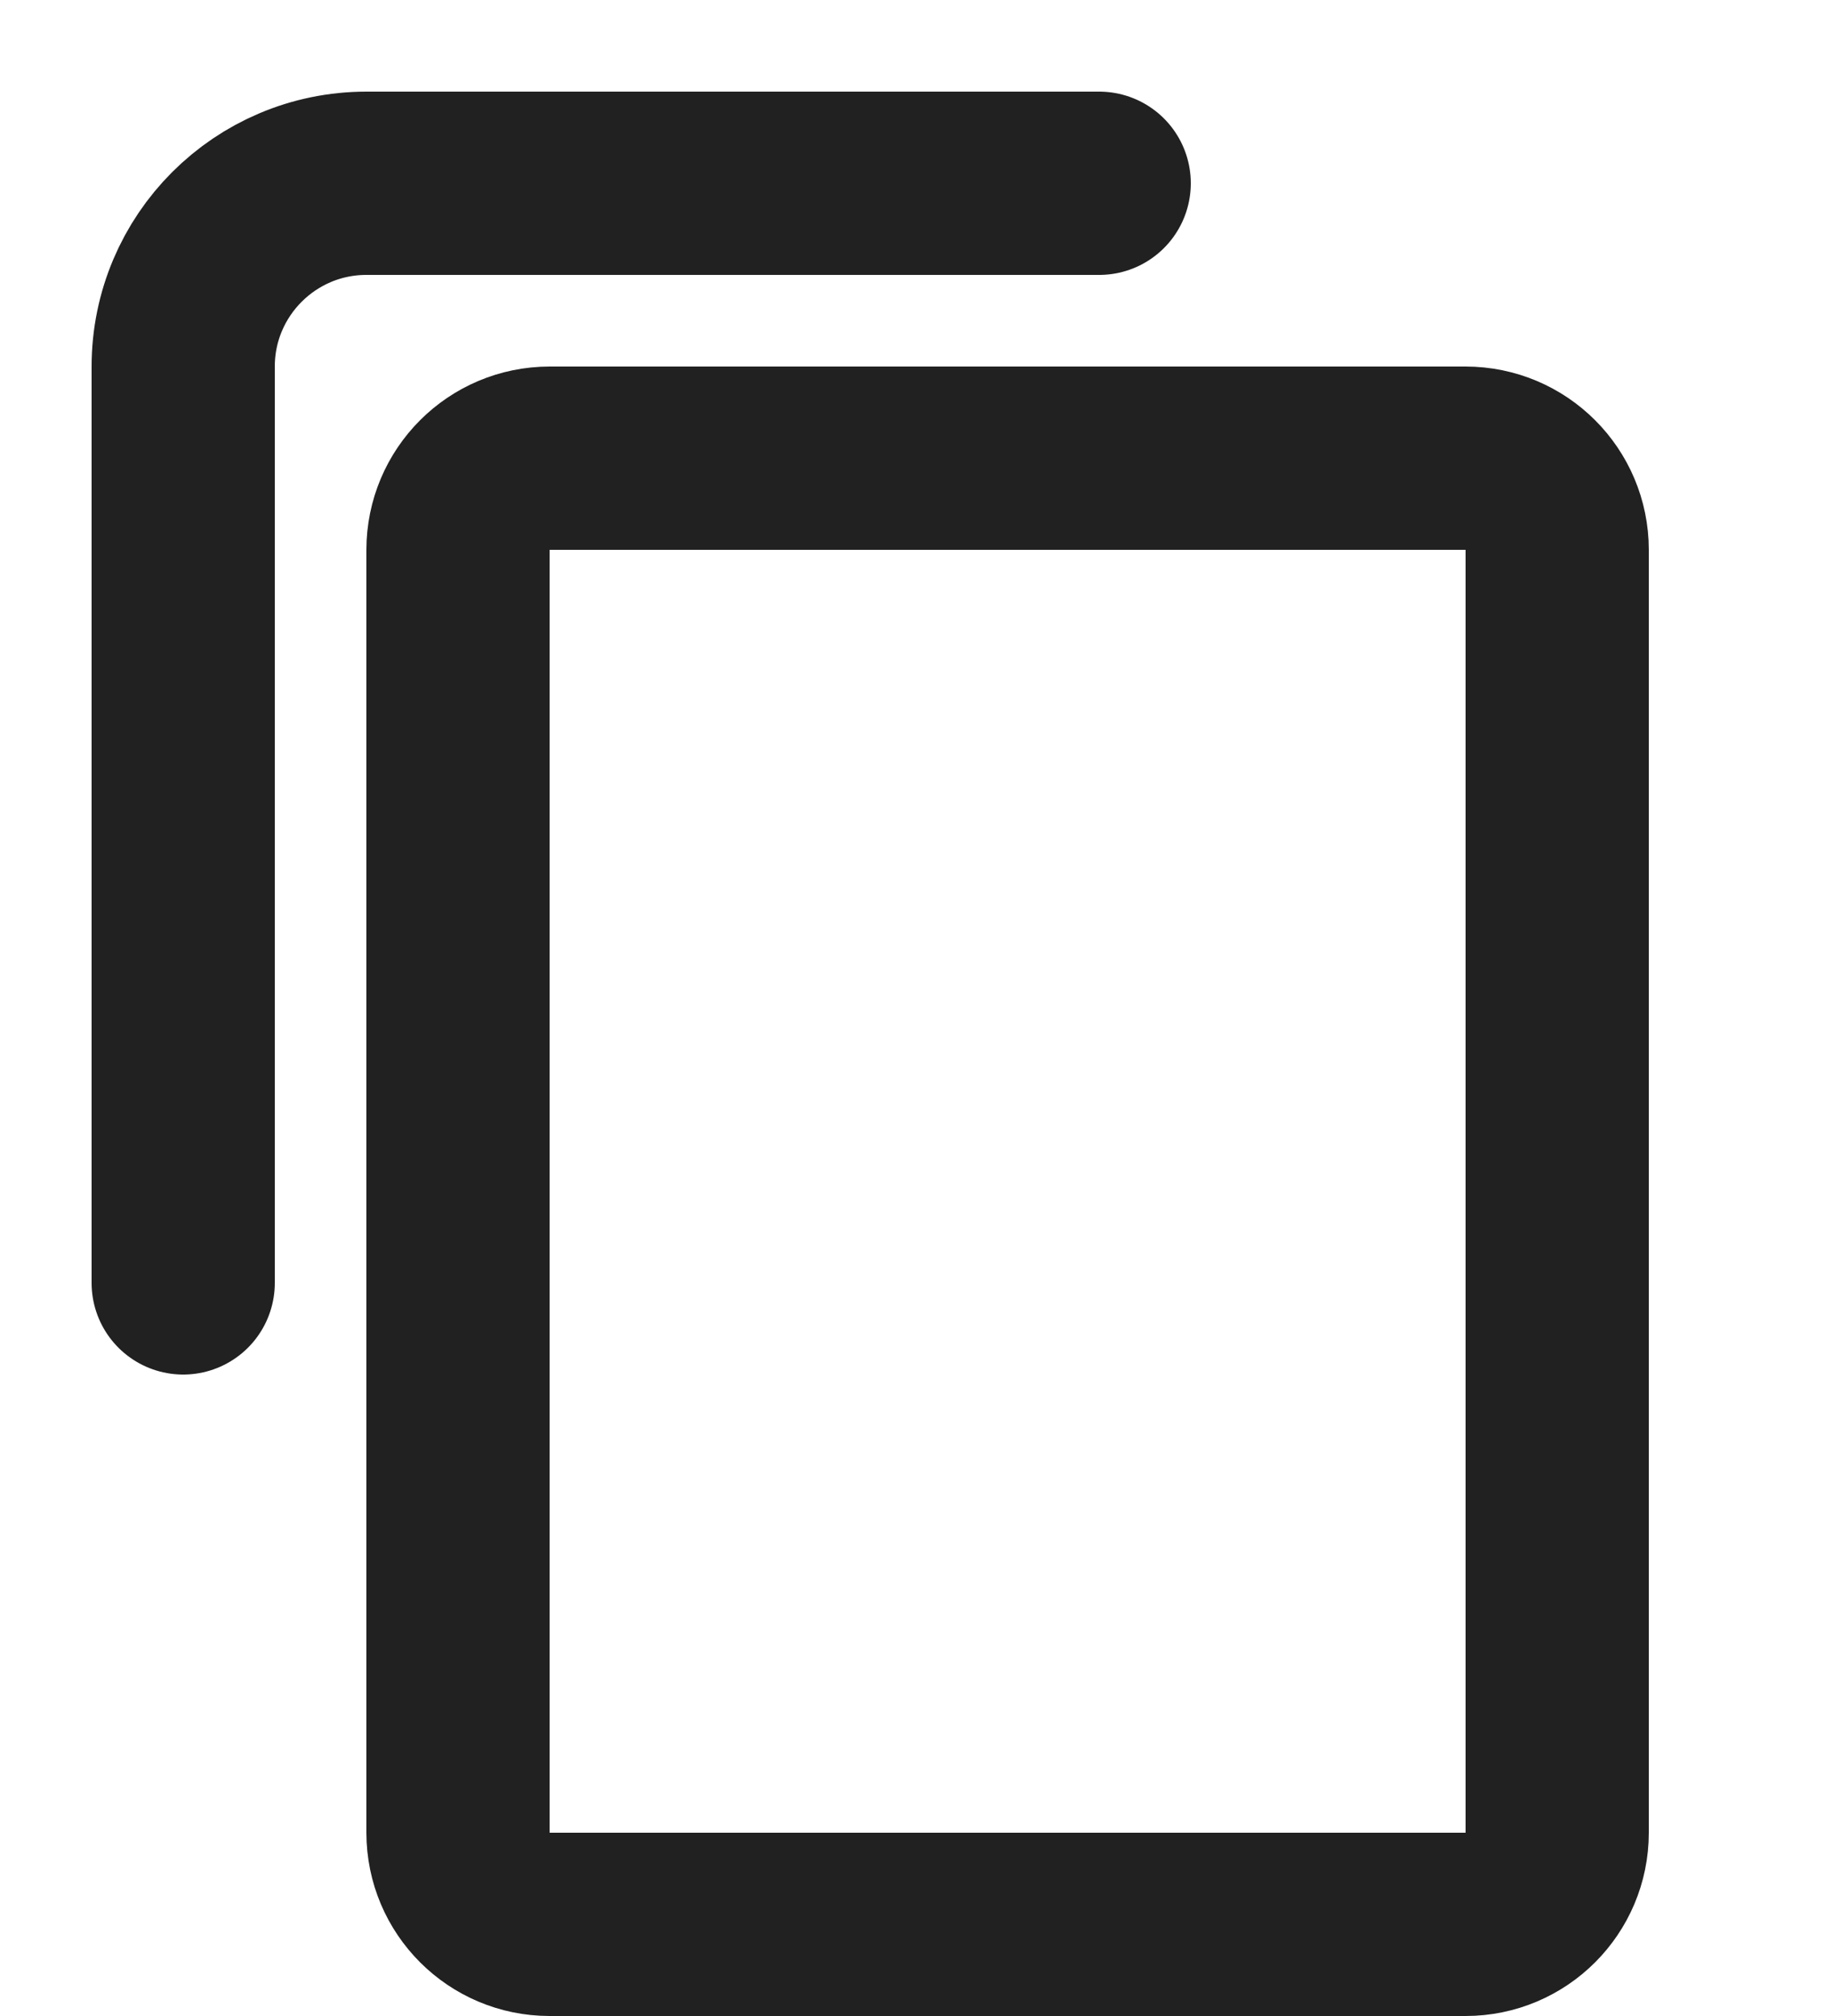 <svg width="10" height="11" viewBox="0 0 10 11" fill="none" xmlns="http://www.w3.org/2000/svg">
<path d="M2.5 3C2.5 2.724 2.724 2.5 3 2.5H8C8.276 2.5 8.5 2.724 8.5 3V10C8.5 10.276 8.276 10.5 8 10.5H3C2.724 10.5 2.5 10.276 2.5 10V3Z" stroke="black" stroke-opacity="0.871"/>
<path d="M6 1H2C1.448 1 1 1.448 1 2V7" stroke="black" stroke-opacity="0.871" stroke-linecap="round"/>
</svg>
